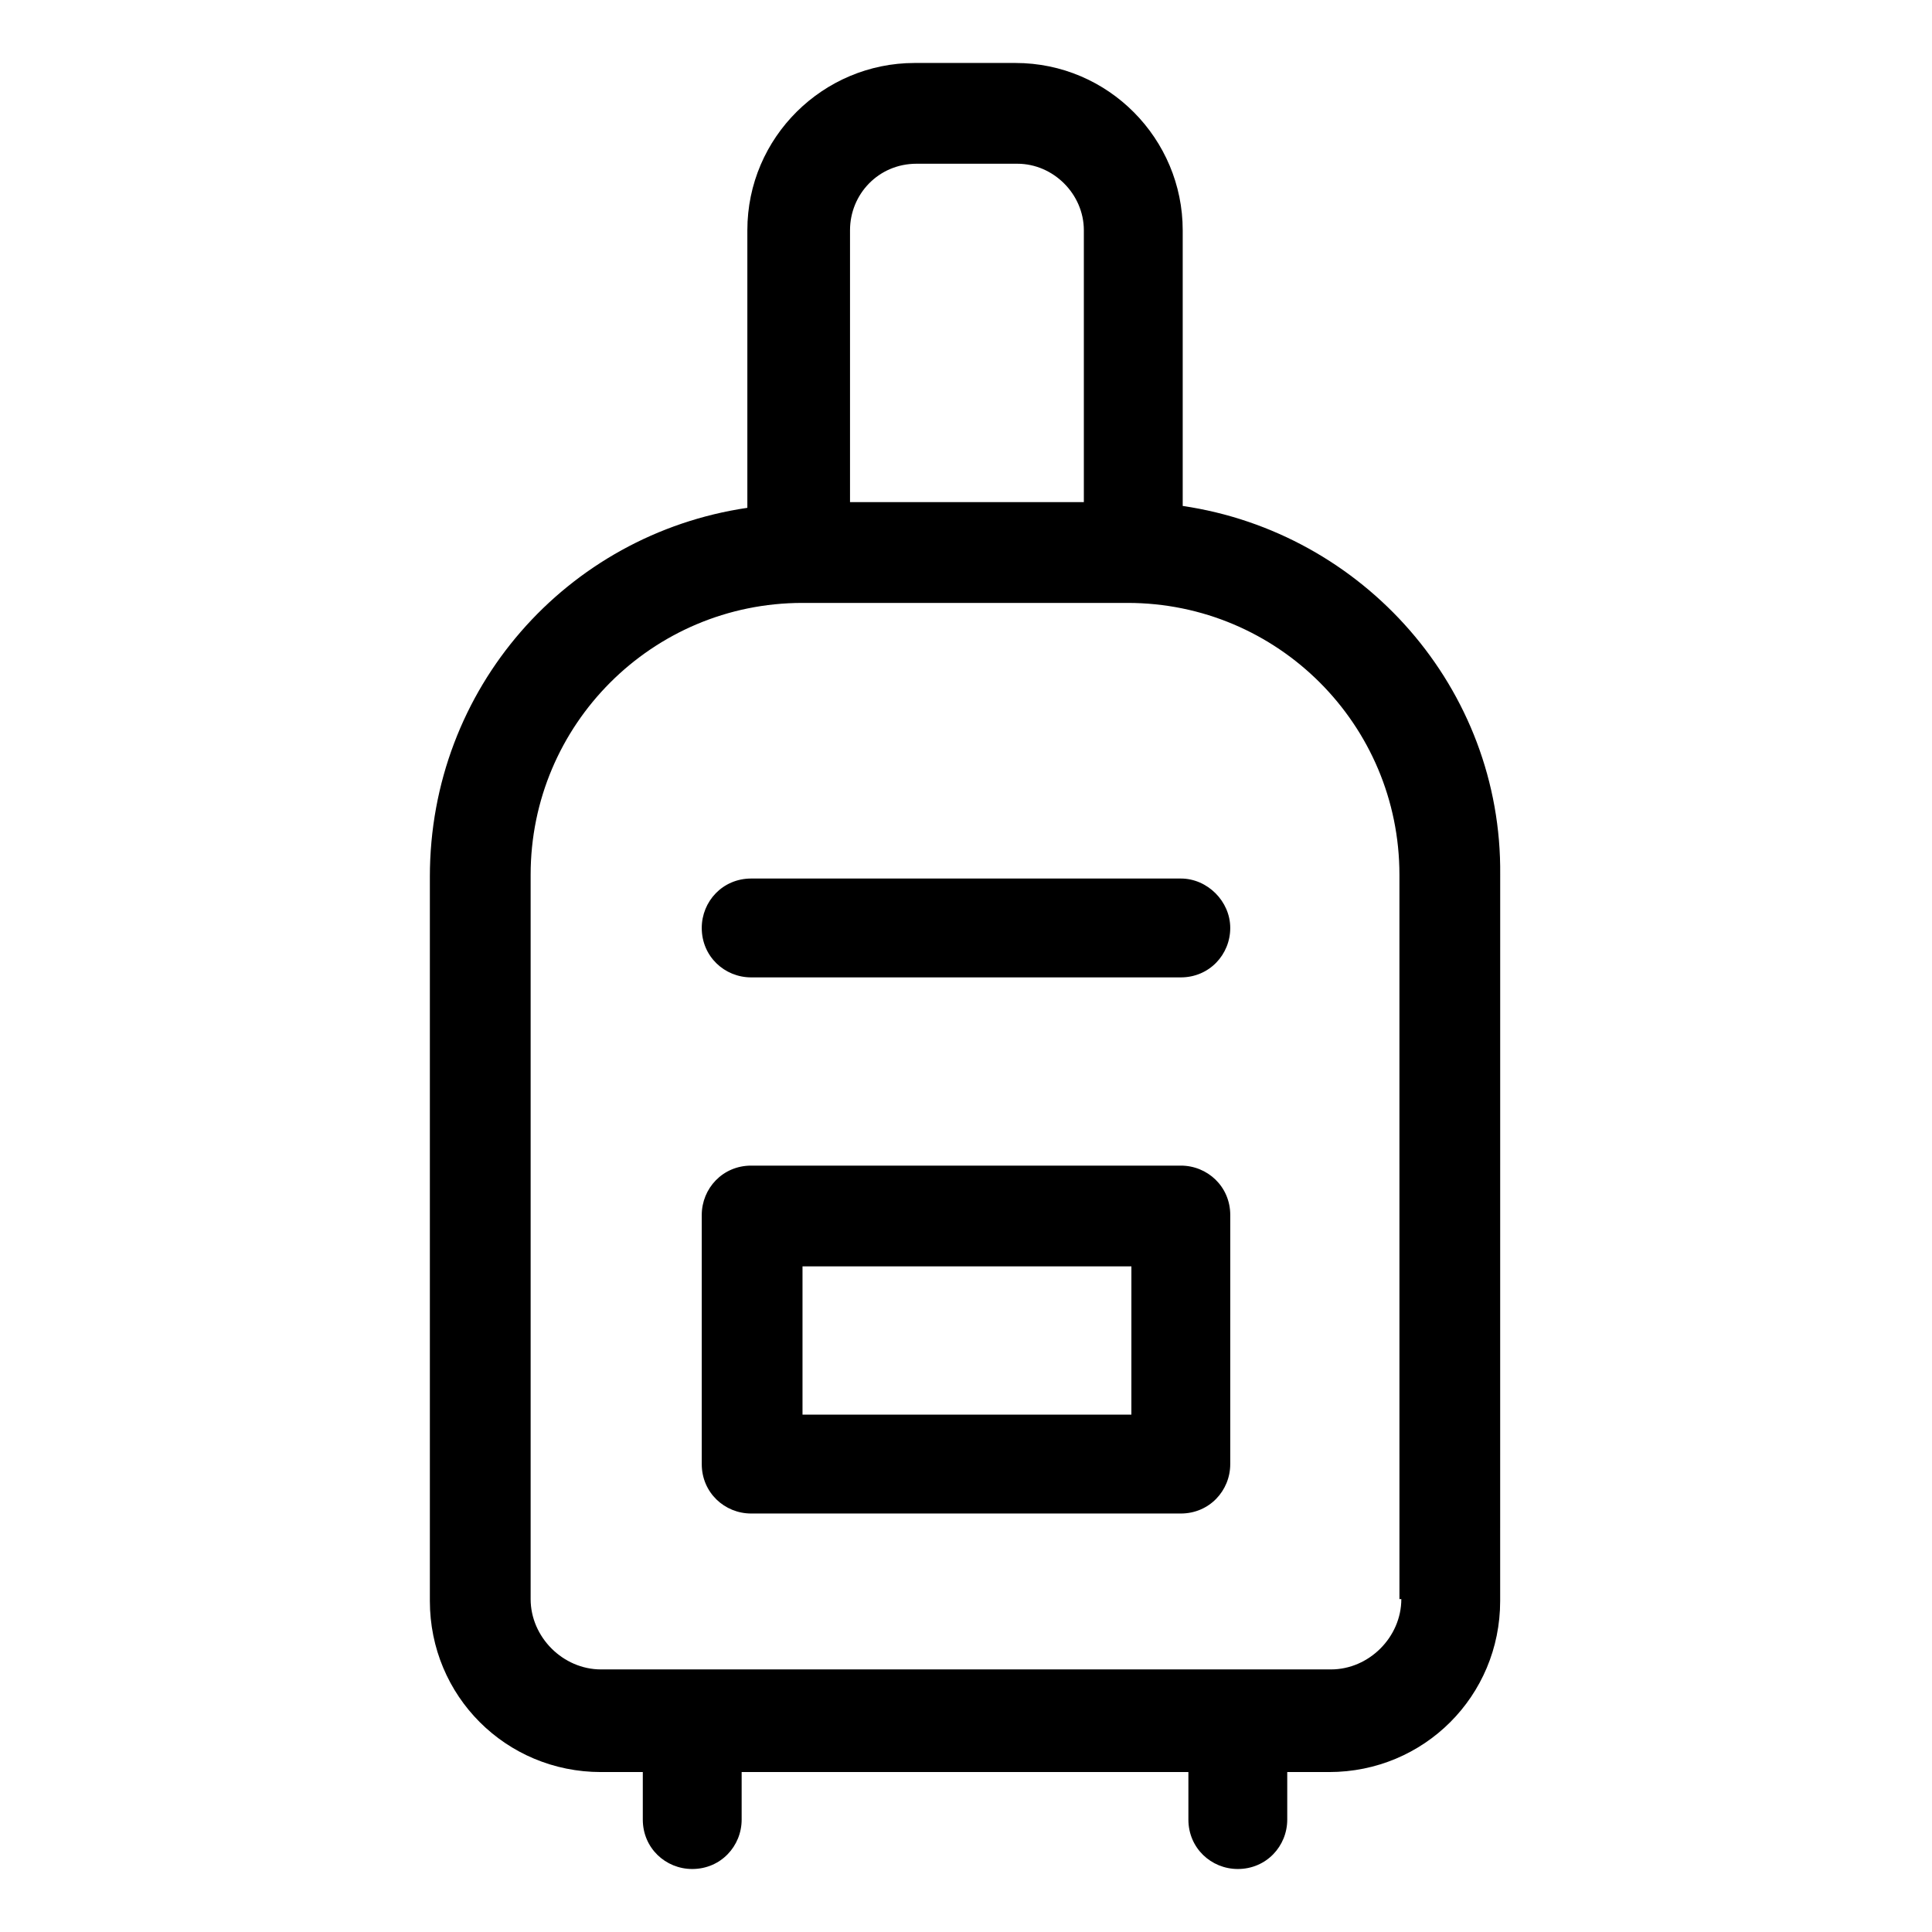 <?xml version="1.0" encoding="UTF-8"?>
<!-- Uploaded to: SVG Repo, www.svgrepo.com, Generator: SVG Repo Mixer Tools -->
<svg fill="#000000" width="800px" height="800px" version="1.1" viewBox="144 144 512 512" xmlns="http://www.w3.org/2000/svg">
 <g>
  <path d="m457.43 278.08v-73.055c0-24.184-19.648-44.336-44.336-44.336h-26.703c-24.184 0-44.336 19.648-44.336 44.336v73.555c-47.863 7.055-84.137 47.863-84.137 97.738v191.95c0 25.191 20.152 45.344 45.344 45.344h11.086v12.594c0 7.559 6.047 13.098 13.098 13.098 7.559 0 13.098-6.047 13.098-13.098v-12.594h118.39v12.594c0 7.559 6.047 13.098 13.098 13.098 7.559 0 13.098-6.047 13.098-13.098v-12.594h11.082c25.191 0 45.344-20.152 45.344-45.344l0.008-192.45c0.504-49.375-36.277-90.688-84.137-97.738zm-70.535-90.688h26.703c9.574 0 17.633 8.062 17.633 17.633v72.043l-61.969 0.004v-72.047c0-9.57 7.559-17.633 17.633-17.633zm128.47 380.38c0 10.078-8.566 18.641-18.641 18.641h-193.46c-10.078 0-18.641-8.566-18.641-18.641v-191.95c0-39.801 32.242-72.043 72.043-72.043h86.152c39.801 0 72.043 32.242 72.043 72.043l0.004 191.95z"/>
  <path d="m456.93 452.9h-113.86c-7.559 0-13.098 6.047-13.098 13.098v66c0 7.559 6.047 13.098 13.098 13.098h113.86c7.559 0 13.098-6.047 13.098-13.098l0.004-66c0-7.555-6.047-13.098-13.098-13.098zm-13.605 66h-86.652v-39.297h87.16l-0.004 39.297z"/>
  <path d="m456.93 376.82h-113.86c-7.559 0-13.098 6.047-13.098 13.098 0 7.559 6.047 13.098 13.098 13.098h113.86c7.559 0 13.098-6.047 13.098-13.098 0.004-7.055-6.043-13.098-13.094-13.098z"/>
 </g>
</svg>